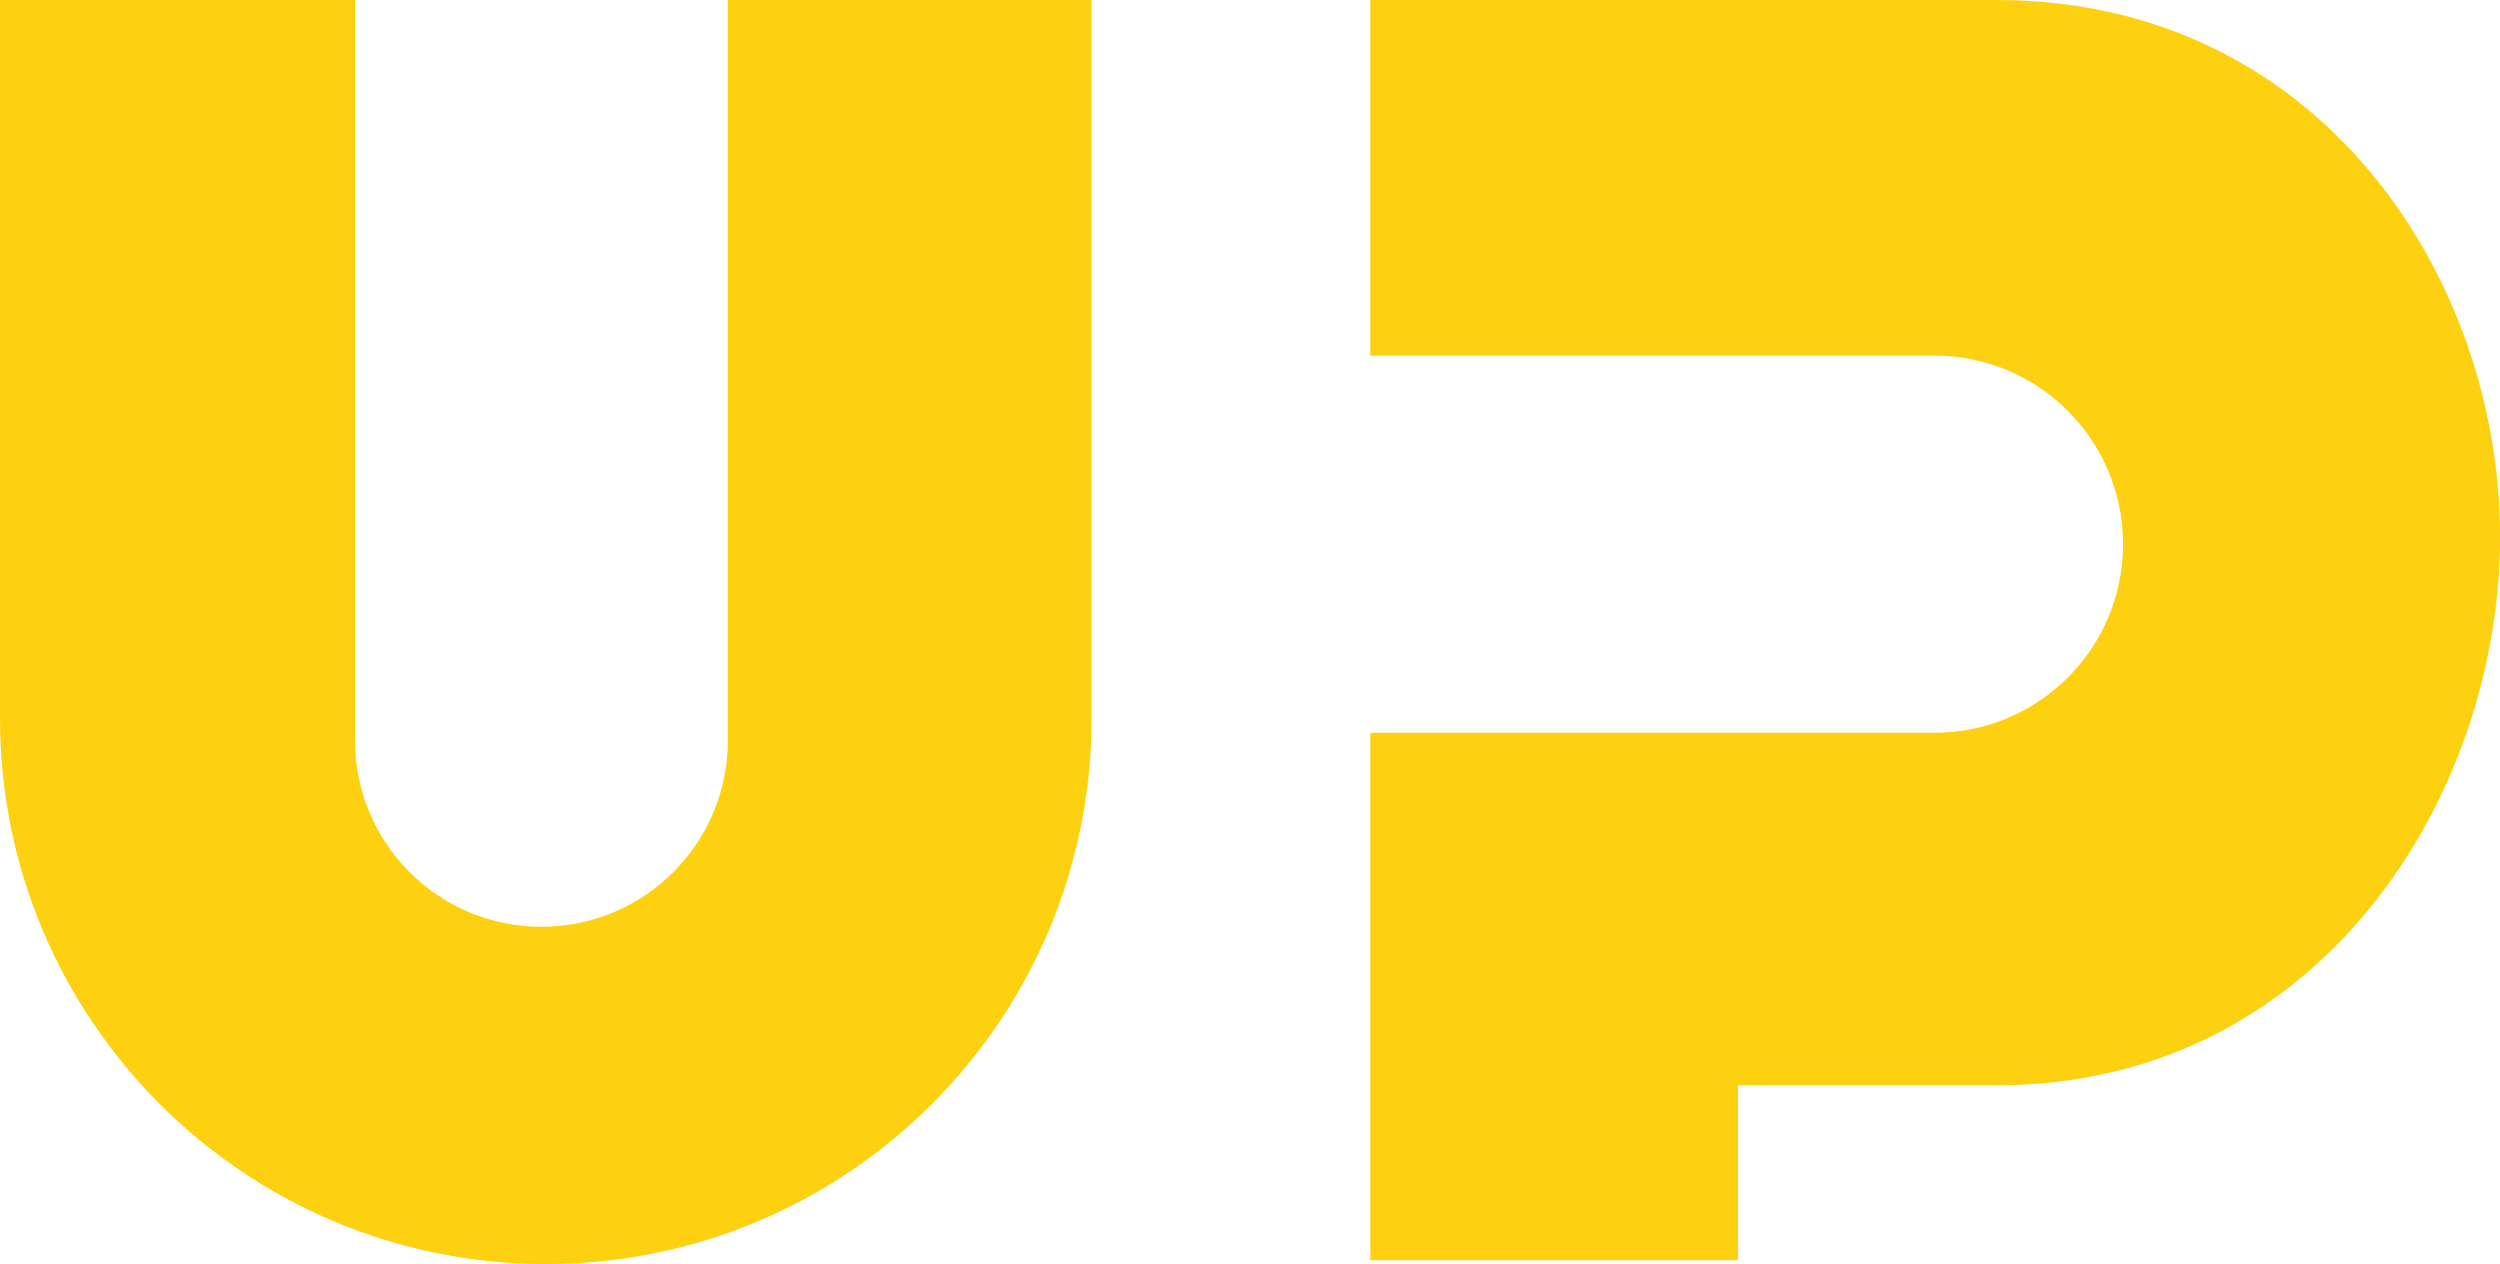 <?xml version="1.0" encoding="UTF-8"?>
<svg id="Group_2" data-name="Group 2" xmlns="http://www.w3.org/2000/svg" version="1.1" viewBox="0 0 280.41 141.78">
  <defs>
    <style>
      .cls-1 {
        fill: #fdd110;
        fill-rule: evenodd;
        stroke-width: 0px;
      }
    </style>
  </defs>
  <g id="Group_1" data-name="Group 1">
    <g id="Rectangle_1" data-name="Rectangle 1">
      <path class="cls-1" d="M223.96,0h-70.26v39.89h63.28c11.68,0,21.15,9.47,21.15,21.15s-9.47,21.15-21.15,21.15h-63.28v59.16h41.25v-19.62h29.01c36.32,0,56.46-32.51,56.46-61.52S260.27,0,223.96,0Z"/>
    </g>
    <g id="Rectangle_1-2" data-name="Rectangle 1">
      <path class="cls-1" d="M81.64-.58v83.62c0,11.55-9.36,20.91-20.91,20.91s-20.91-9.36-20.91-20.91V-.58H0v81.13C0,114.37,27.41,141.78,61.22,141.78s61.22-27.41,61.22-61.22V-.58h-40.81Z"/>
    </g>
  </g>
</svg>